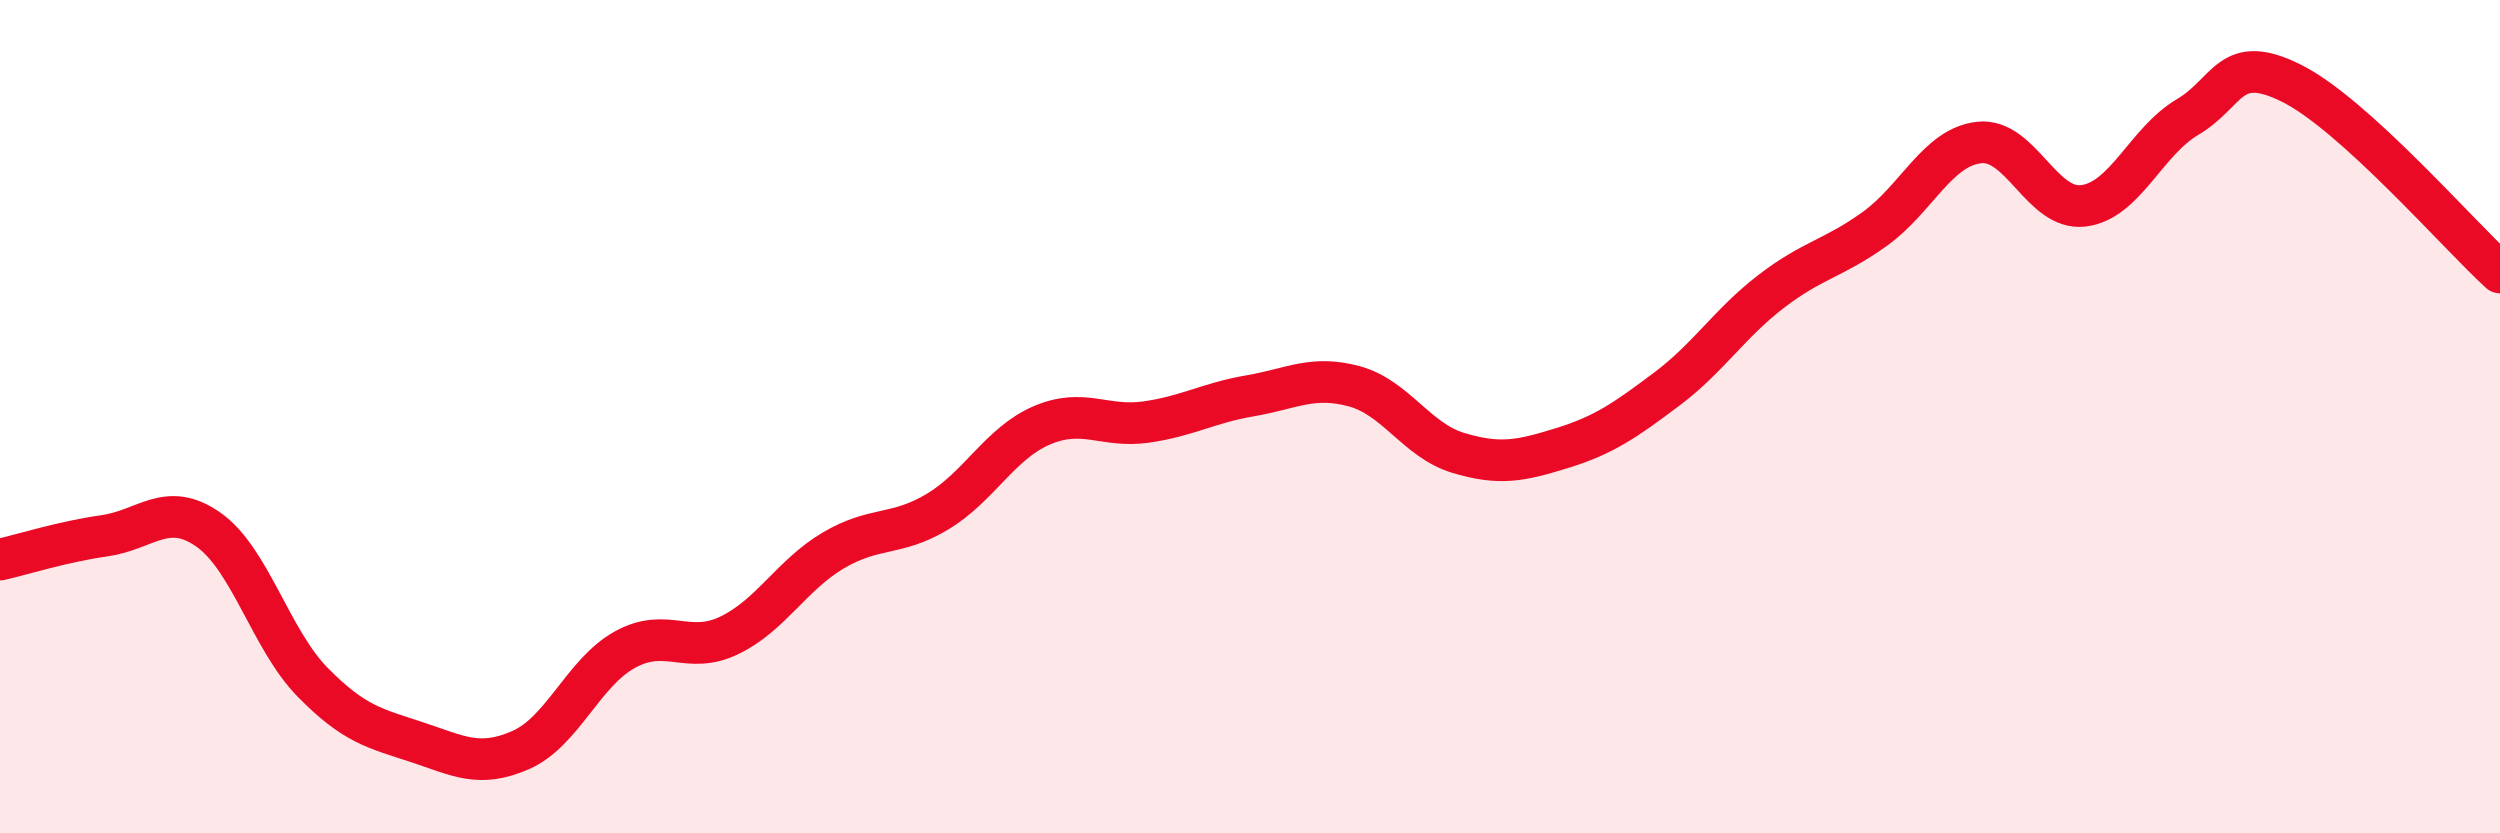 
    <svg width="60" height="20" viewBox="0 0 60 20" xmlns="http://www.w3.org/2000/svg">
      <path
        d="M 0,13.43 C 0.5,13.32 1.5,13 2.5,12.86 C 3.5,12.72 4,12.01 5,12.71 C 6,13.41 6.5,15.35 7.5,16.37 C 8.5,17.39 9,17.48 10,17.81 C 11,18.14 11.5,18.44 12.5,18 C 13.5,17.56 14,16.14 15,15.59 C 16,15.04 16.5,15.73 17.5,15.25 C 18.5,14.77 19,13.8 20,13.21 C 21,12.62 21.5,12.88 22.5,12.28 C 23.5,11.68 24,10.64 25,10.21 C 26,9.78 26.5,10.27 27.5,10.13 C 28.5,9.99 29,9.67 30,9.5 C 31,9.33 31.5,9 32.5,9.27 C 33.5,9.54 34,10.57 35,10.87 C 36,11.17 36.5,11.06 37.5,10.75 C 38.5,10.44 39,10.09 40,9.34 C 41,8.59 41.5,7.77 42.5,7 C 43.5,6.23 44,6.21 45,5.49 C 46,4.77 46.5,3.53 47.5,3.42 C 48.5,3.31 49,5.06 50,4.94 C 51,4.82 51.5,3.4 52.5,2.81 C 53.5,2.22 53.5,1.25 55,2 C 56.5,2.75 59,5.63 60,6.54L60 20L0 20Z"
        fill="#EB0A25"
        opacity="0.1"
        stroke-linecap="round"
        stroke-linejoin="round"
      />
      <path
        d="M 0,13.43 C 0.5,13.32 1.5,13 2.5,12.86 C 3.5,12.72 4,12.01 5,12.71 C 6,13.41 6.5,15.35 7.5,16.37 C 8.5,17.39 9,17.48 10,17.81 C 11,18.14 11.5,18.44 12.5,18 C 13.5,17.56 14,16.14 15,15.59 C 16,15.04 16.5,15.73 17.5,15.25 C 18.5,14.77 19,13.8 20,13.21 C 21,12.62 21.5,12.88 22.5,12.28 C 23.5,11.68 24,10.64 25,10.21 C 26,9.78 26.5,10.27 27.5,10.13 C 28.5,9.99 29,9.67 30,9.5 C 31,9.33 31.5,9 32.5,9.27 C 33.5,9.54 34,10.57 35,10.87 C 36,11.17 36.5,11.06 37.5,10.75 C 38.5,10.44 39,10.09 40,9.34 C 41,8.59 41.5,7.77 42.5,7 C 43.5,6.23 44,6.21 45,5.49 C 46,4.77 46.5,3.53 47.5,3.42 C 48.5,3.31 49,5.06 50,4.94 C 51,4.82 51.5,3.4 52.5,2.81 C 53.5,2.22 53.5,1.25 55,2 C 56.5,2.75 59,5.63 60,6.54"
        stroke="#EB0A25"
        stroke-width="1"
        fill="none"
        stroke-linecap="round"
        stroke-linejoin="round"
      />
    </svg>
  